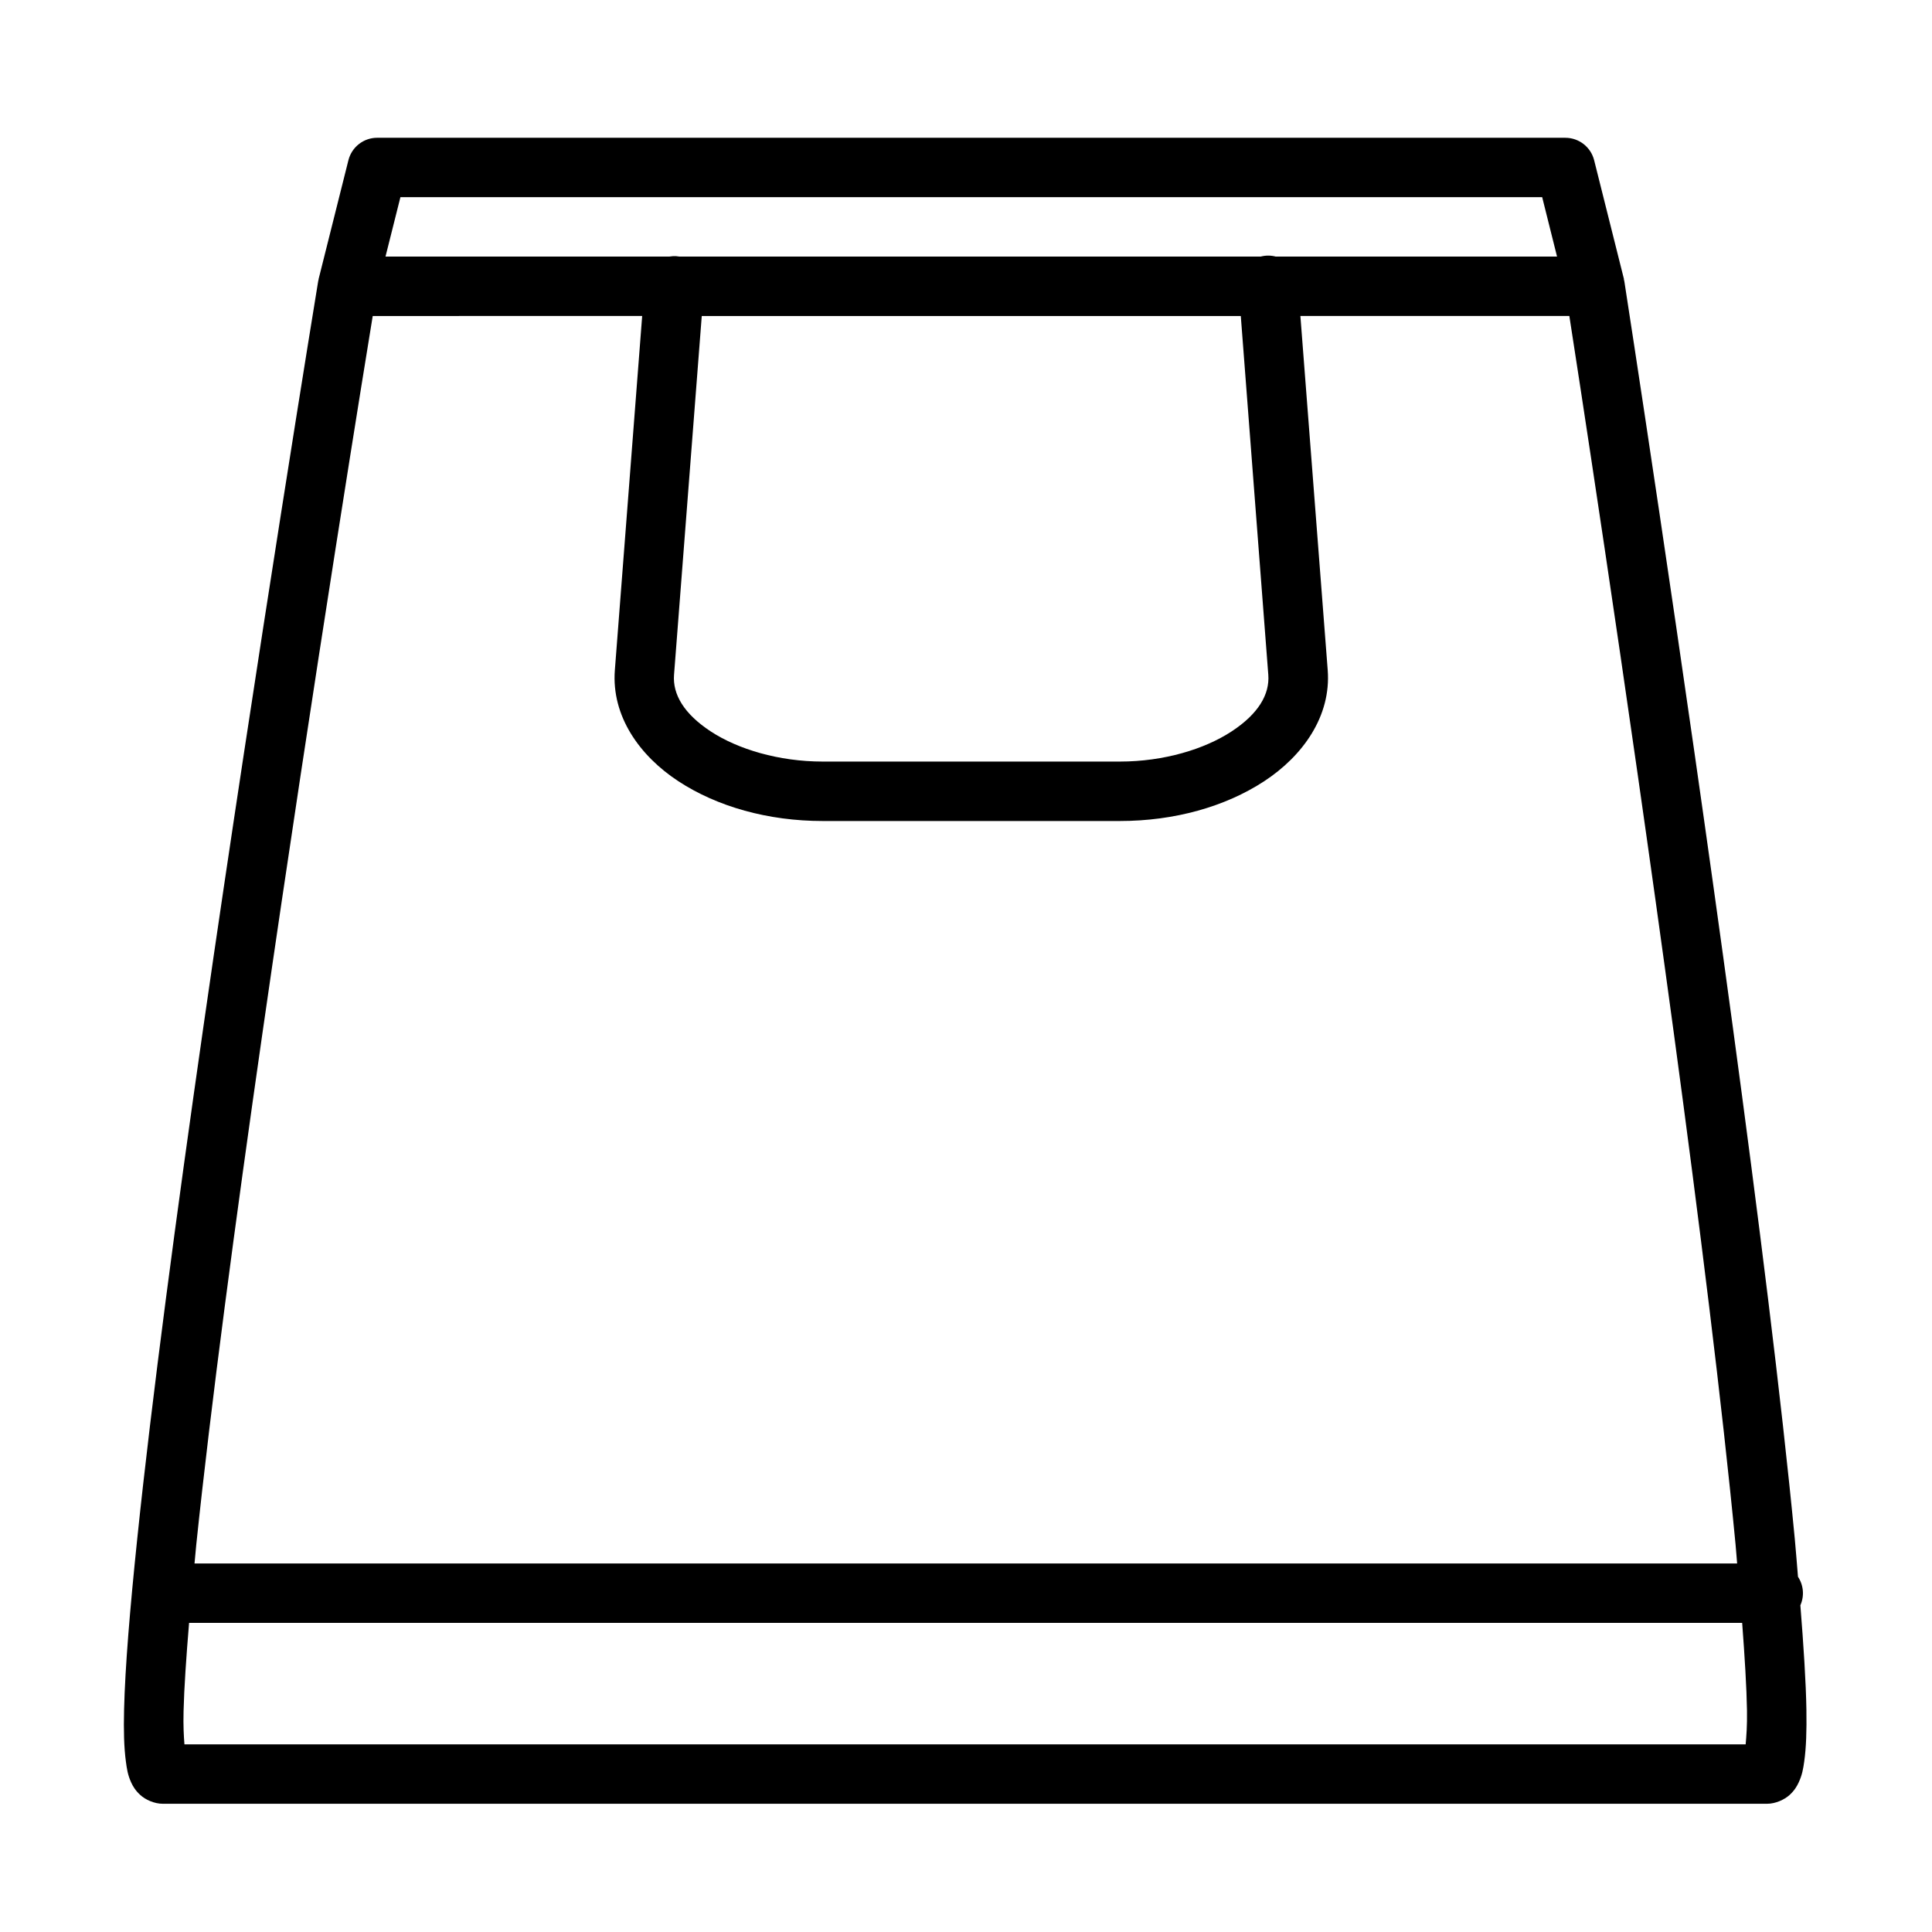 <?xml version="1.0" encoding="UTF-8"?>
<!-- Uploaded to: ICON Repo, www.iconrepo.com, Generator: ICON Repo Mixer Tools -->
<svg fill="#000000" width="800px" height="800px" version="1.1" viewBox="144 144 512 512" xmlns="http://www.w3.org/2000/svg">
 <path d="m243.95 180.51c-3.59 0.004-6.719 2.441-7.609 5.918l-7.902 31.504h0.016c-0.055 0.207-0.102 0.418-0.141 0.629 0 0-16.176 98.656-30.383 197.34-7.102 49.34-13.691 98.695-17.559 135.87-1.934 18.586-3.219 34.062-3.488 45.266-0.137 5.602-0.023 10.074 0.477 13.777 0.25 1.852 0.469 3.508 1.383 5.519 0.457 1.004 1.109 2.148 2.445 3.367 1.332 1.219 3.68 2.32 5.981 2.32h425.09c2.301 0 4.652-1.117 5.981-2.32s1.98-2.367 2.445-3.367c0.926-2 1.18-3.609 1.445-5.457 0.531-3.699 0.672-8.176 0.586-13.777-0.117-7.324-0.754-17.023-1.598-27.676h-0.004c1.102-2.465 0.863-5.316-0.629-7.566-0.297-3.418-0.496-6.356-0.844-10.023-3.555-37.176-9.766-86.527-16.453-135.87-13.375-98.68-28.707-197.34-28.707-197.34v0.004c-0.039-0.234-0.09-0.461-0.152-0.691h0.031l-7.902-31.504c-0.891-3.477-4.019-5.91-7.609-5.918zm6.164 15.746 302.58-0.004 3.938 15.742h-74.555c-1.305-0.34-2.676-0.34-3.984 0h-154.04c-0.551-0.098-1.105-0.137-1.664-0.117-0.34 0.02-0.676 0.059-1.012 0.117h-75.215zm-7.332 31.488 71.402-0.004-7.242 93.848c-0.938 12.207 6.586 22.738 16.852 29.457 10.266 6.723 23.742 10.531 38.238 10.531h78.734c14.496 0 27.969-3.812 38.238-10.531 10.266-6.723 17.789-17.25 16.852-29.457l-7.242-93.848h71.277c0.984 6.352 14.828 95.176 27.723 190.31 6.672 49.238 12.812 98.523 16.328 135.29 0.176 1.836 0.254 3.223 0.414 4.996h-408.81c0.176-1.754 0.273-3.125 0.461-4.938 3.824-36.762 10.41-86.047 17.496-135.29 13.699-95.164 28.242-184.07 29.273-190.38zm87.191 0h142.85l7.289 95.078c0.398 5.184-2.621 10.363-9.762 15.035-7.141 4.676-17.91 7.965-29.582 7.965h-78.734c-11.672 0-22.5-3.289-29.645-7.965-7.141-4.676-10.16-9.852-9.762-15.035zm-135.87 346.34 411.59-0.004c0.68 9.059 1.18 17.184 1.277 23.246 0.062 4.113-0.16 6.691-0.352 8.949h-413.74c-0.172-2.254-0.328-4.746-0.23-8.824 0.145-6.082 0.707-14.262 1.461-23.371z"/>
</svg>